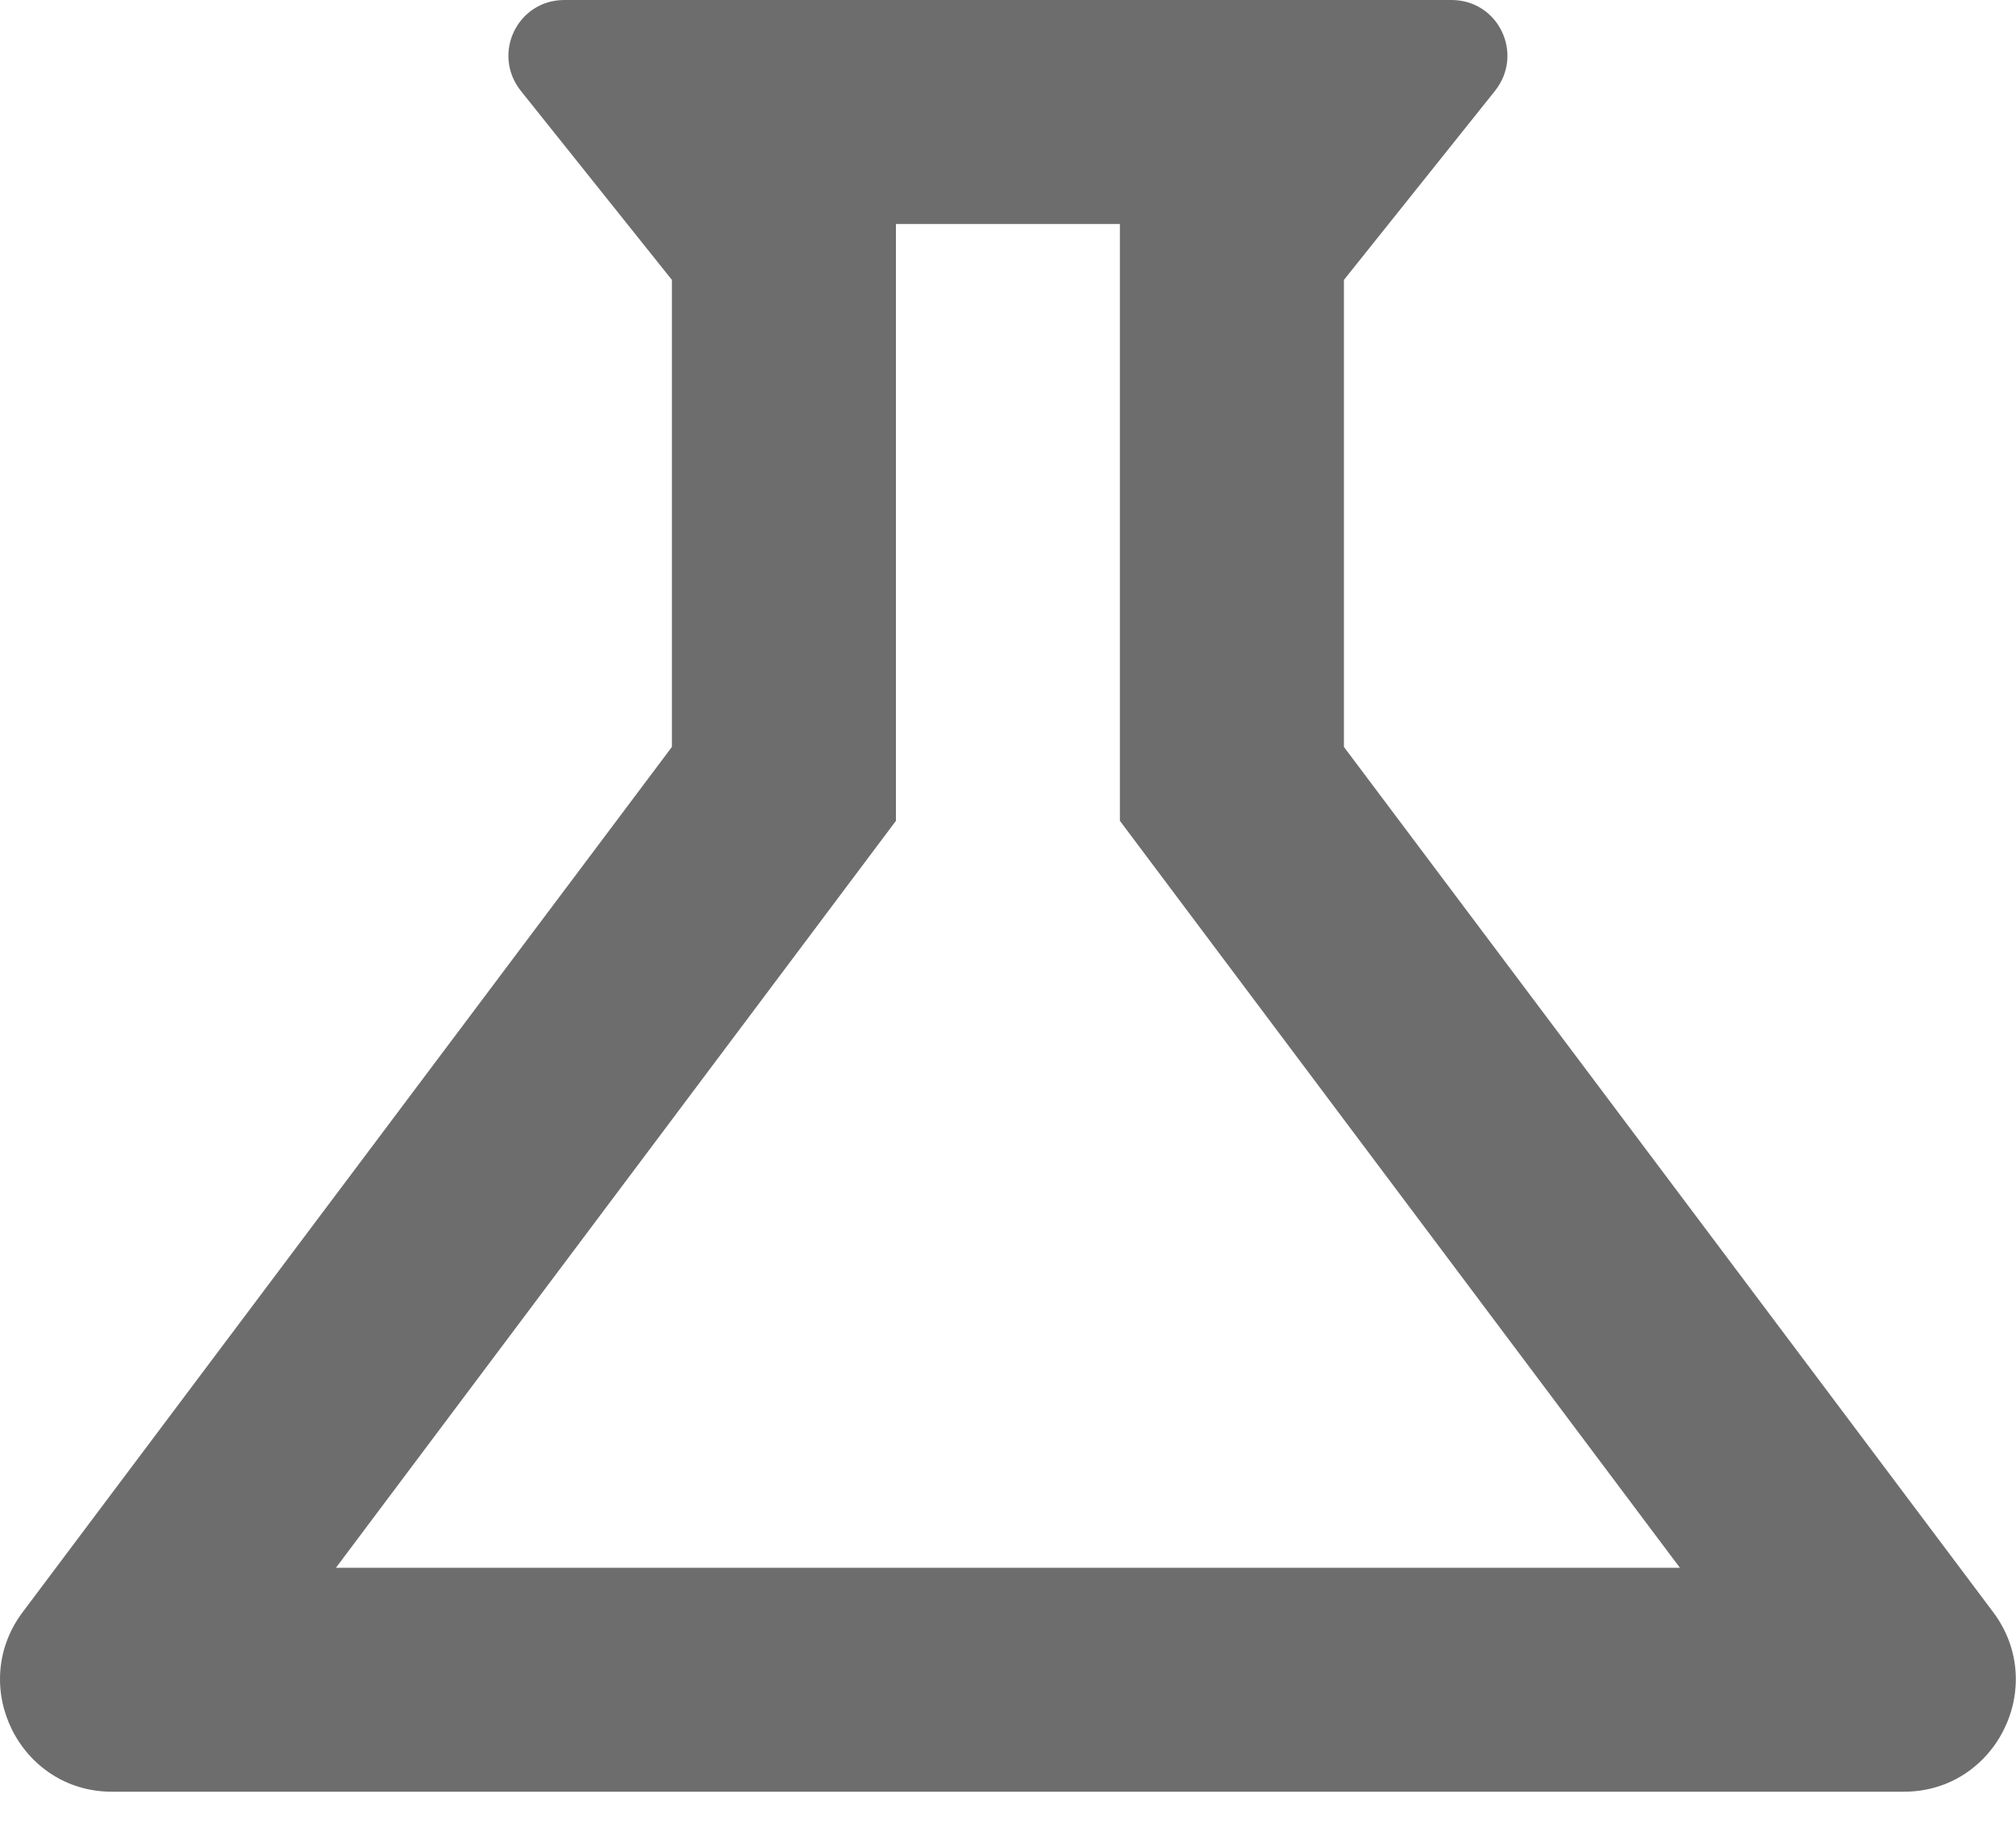 <?xml version="1.0" encoding="utf-8"?>
<svg xmlns="http://www.w3.org/2000/svg" fill="none" height="100%" overflow="visible" preserveAspectRatio="none" style="display: block;" viewBox="0 0 24 22" width="100%">
<path d="M13.332 9.773L19.999 18.667H3.999L10.666 9.773V2.667H13.332M17.279 0H6.719C6.159 0 5.852 0.64 6.199 1.08L7.999 3.333V8.893L0.266 19.2C-0.388 20.08 0.239 21.333 1.332 21.333H22.666C23.759 21.333 24.386 20.08 23.732 19.2L15.999 8.893V3.333L17.799 1.08C18.146 0.64 17.839 0 17.279 0Z" fill="#6D6D6D" id="Vector"/>
</svg>